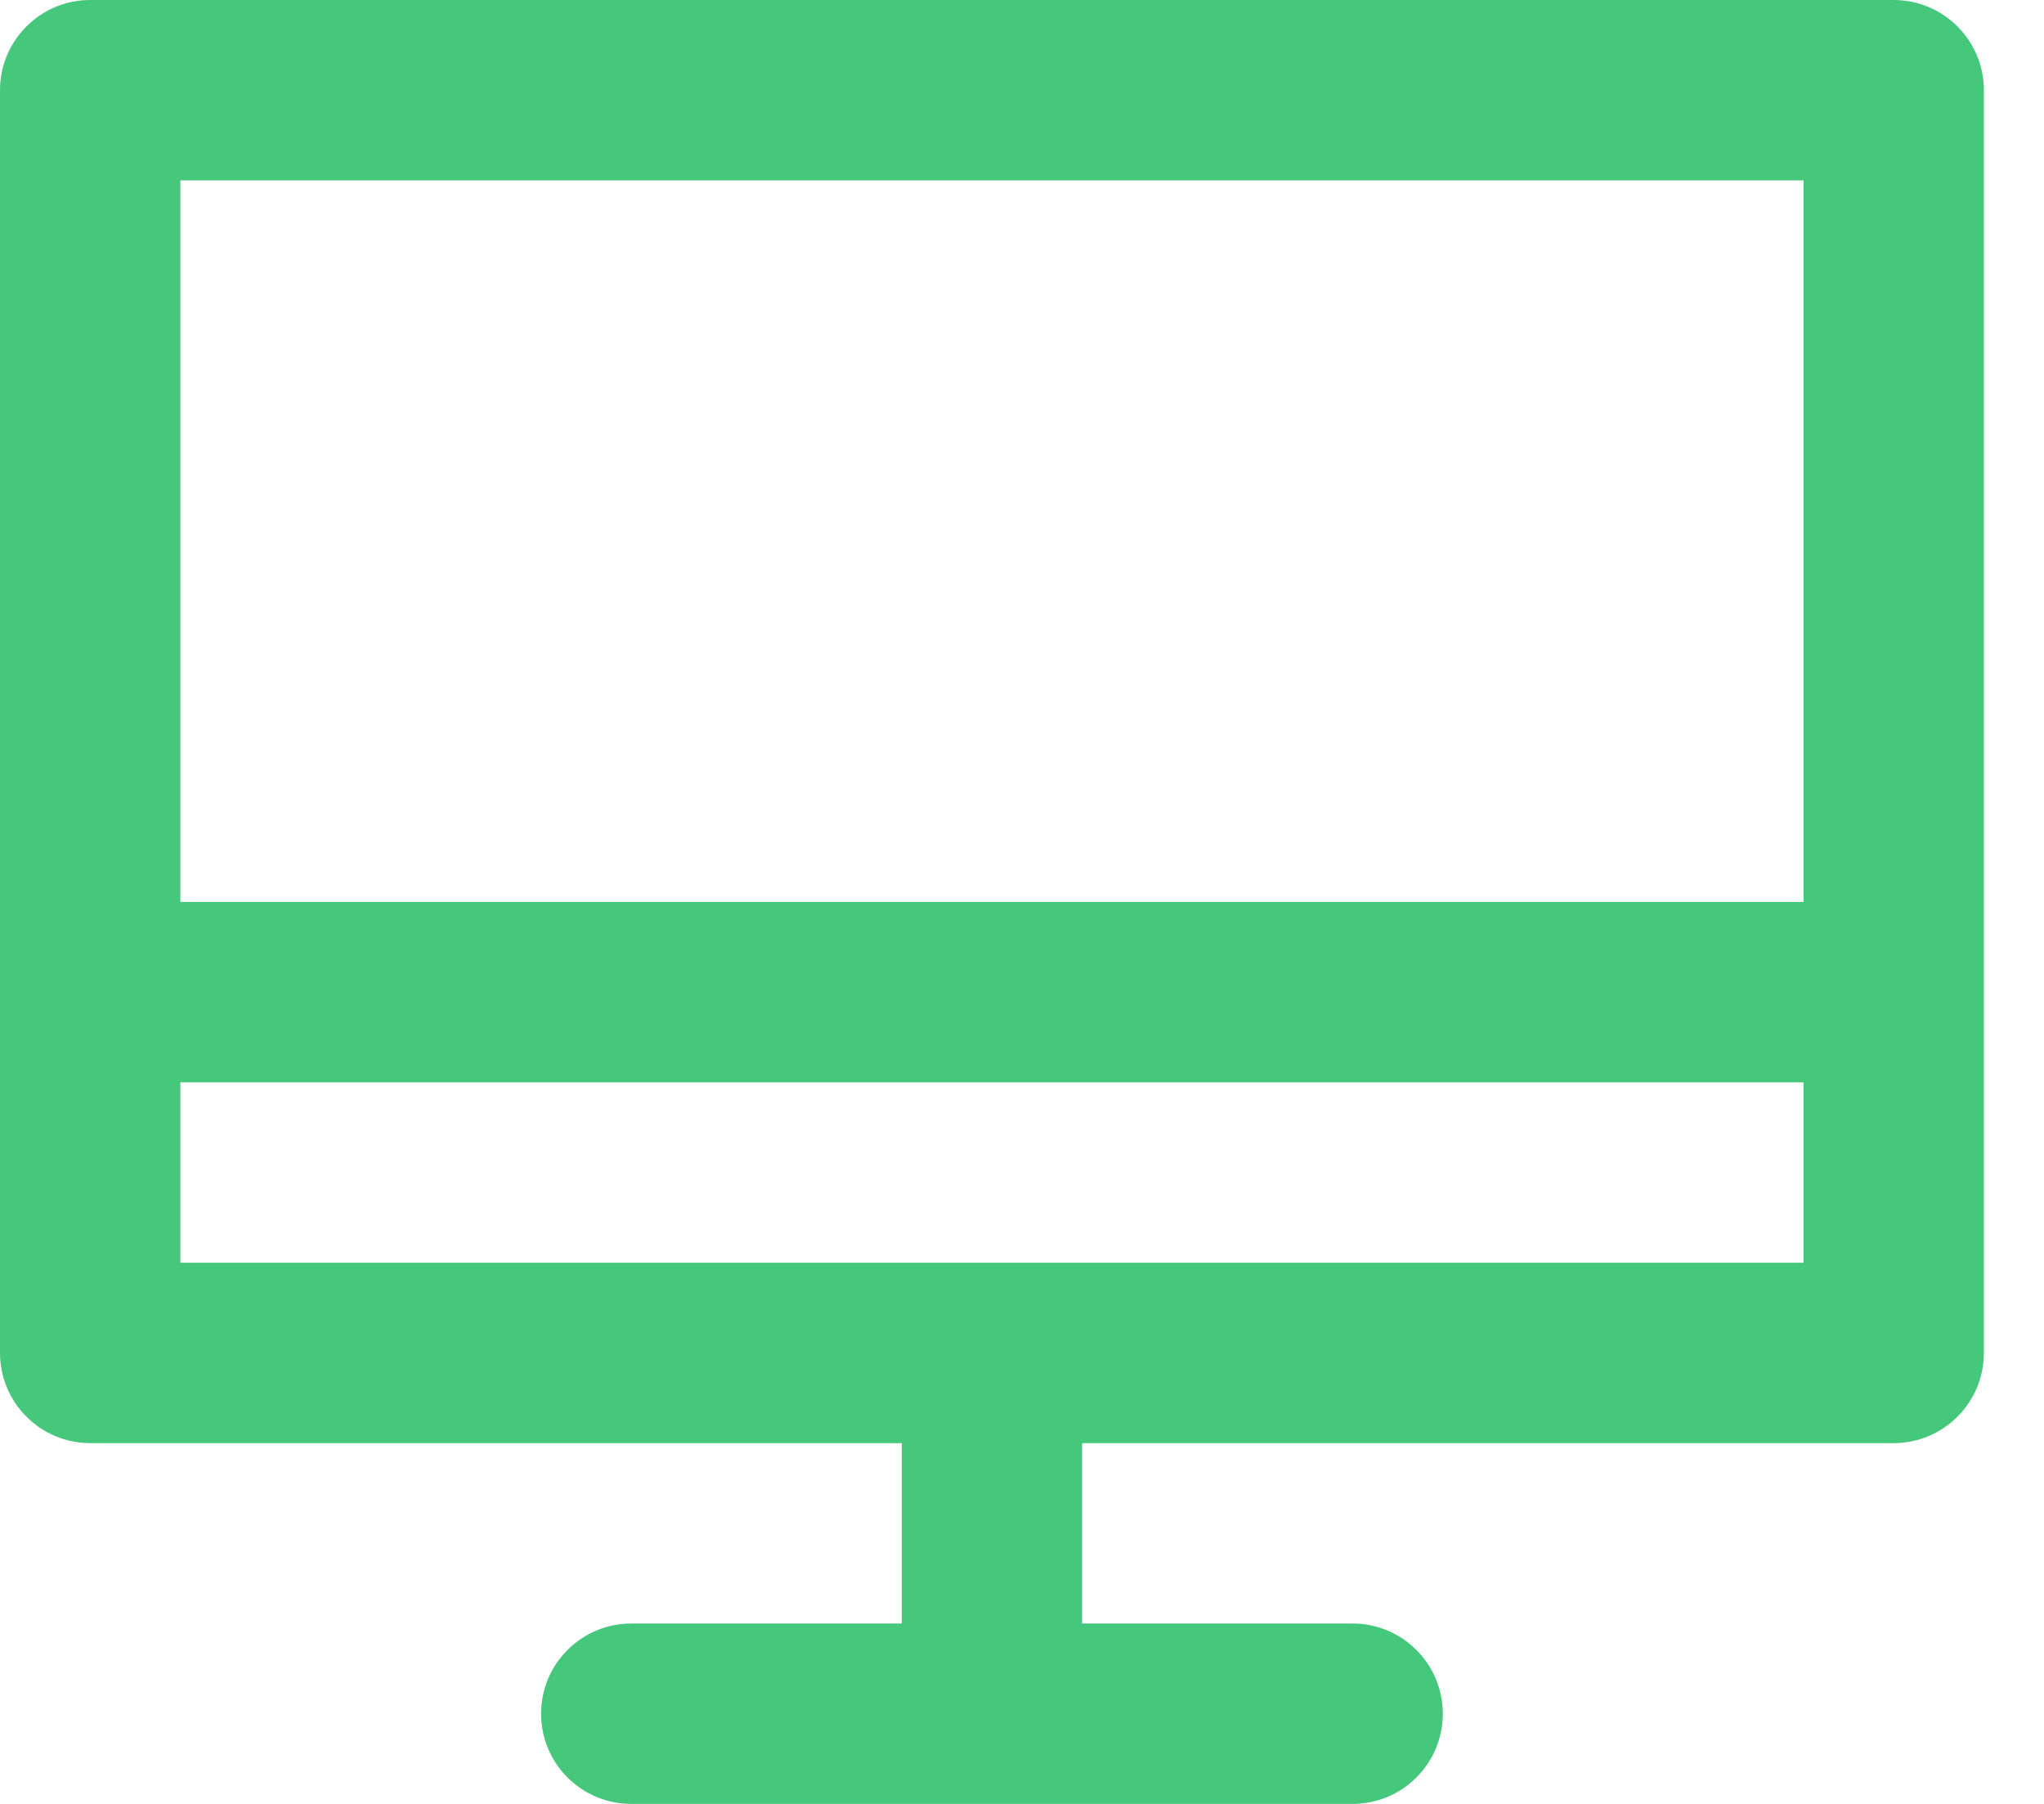 <?xml version="1.0" encoding="UTF-8"?> <svg xmlns="http://www.w3.org/2000/svg" width="17" height="15" viewBox="0 0 17 15" fill="none"> <path d="M15.75 0H0.75C0.551 0 0.36 0.079 0.22 0.22C0.079 0.36 0 0.551 0 0.75V11.25C0 11.449 0.079 11.64 0.22 11.78C0.36 11.921 0.551 12 0.75 12H7.5V13.5H5.25C5.051 13.5 4.86 13.579 4.72 13.72C4.579 13.86 4.5 14.051 4.5 14.25C4.5 14.449 4.579 14.64 4.72 14.78C4.86 14.921 5.051 15 5.25 15H11.25C11.449 15 11.64 14.921 11.78 14.78C11.921 14.64 12 14.449 12 14.25C12 14.051 11.921 13.86 11.78 13.72C11.64 13.579 11.449 13.5 11.25 13.5H9V12H15.75C15.949 12 16.14 11.921 16.28 11.78C16.421 11.64 16.5 11.449 16.5 11.25V0.75C16.5 0.551 16.421 0.36 16.28 0.22C16.14 0.079 15.949 0 15.75 0V0ZM15 1.5V7.5H1.5V1.5H15ZM1.5 10.5V9H15V10.5H1.5Z" fill="#45C77C"></path> </svg> 